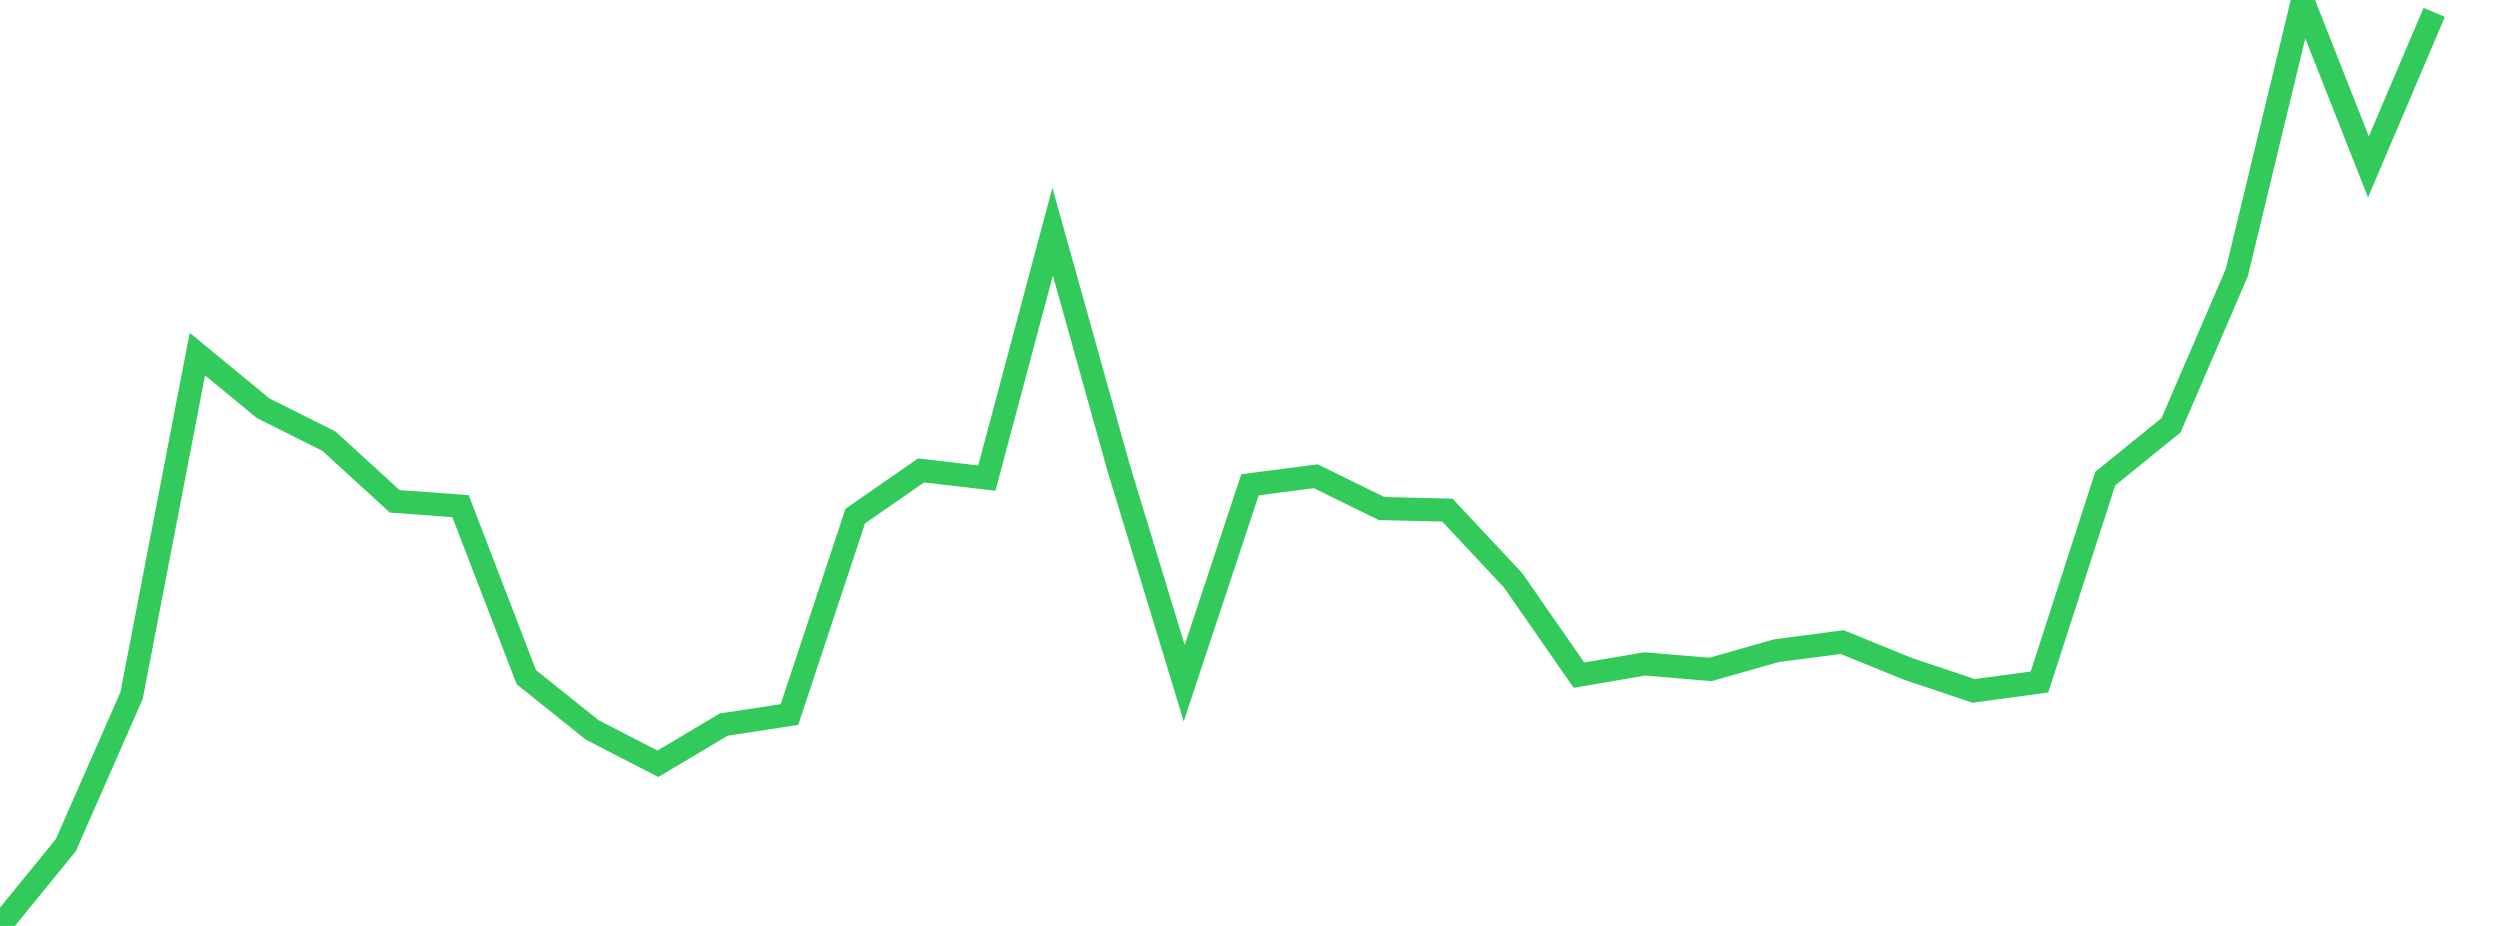 <?xml version="1.0" standalone="no"?>
<!DOCTYPE svg PUBLIC "-//W3C//DTD SVG 1.1//EN" "http://www.w3.org/Graphics/SVG/1.1/DTD/svg11.dtd">

<svg width="135" height="50" viewBox="0 0 135 50" preserveAspectRatio="none" 
  xmlns="http://www.w3.org/2000/svg"
  xmlns:xlink="http://www.w3.org/1999/xlink">


<polyline points="0.0, 50.0 3.553, 45.64 7.105, 37.561 10.658, 19.122 14.211, 22.045 17.763, 23.825 21.316, 27.072 24.868, 27.332 28.421, 36.566 31.974, 39.413 35.526, 41.244 39.079, 39.129 42.632, 38.585 46.184, 27.867 49.737, 25.404 53.289, 25.817 56.842, 12.511 60.395, 25.226 63.947, 36.893 67.5, 26.177 71.053, 25.717 74.605, 27.462 78.158, 27.545 81.711, 31.343 85.263, 36.458 88.816, 35.851 92.368, 36.15 95.921, 35.138 99.474, 34.672 103.026, 36.117 106.579, 37.308 110.132, 36.827 113.684, 25.845 117.237, 22.963 120.789, 14.717 124.342, 0.0 127.895, 9.014 131.447, 0.669" fill="none" stroke="#32ca5b" stroke-width="1.25"/>

</svg>